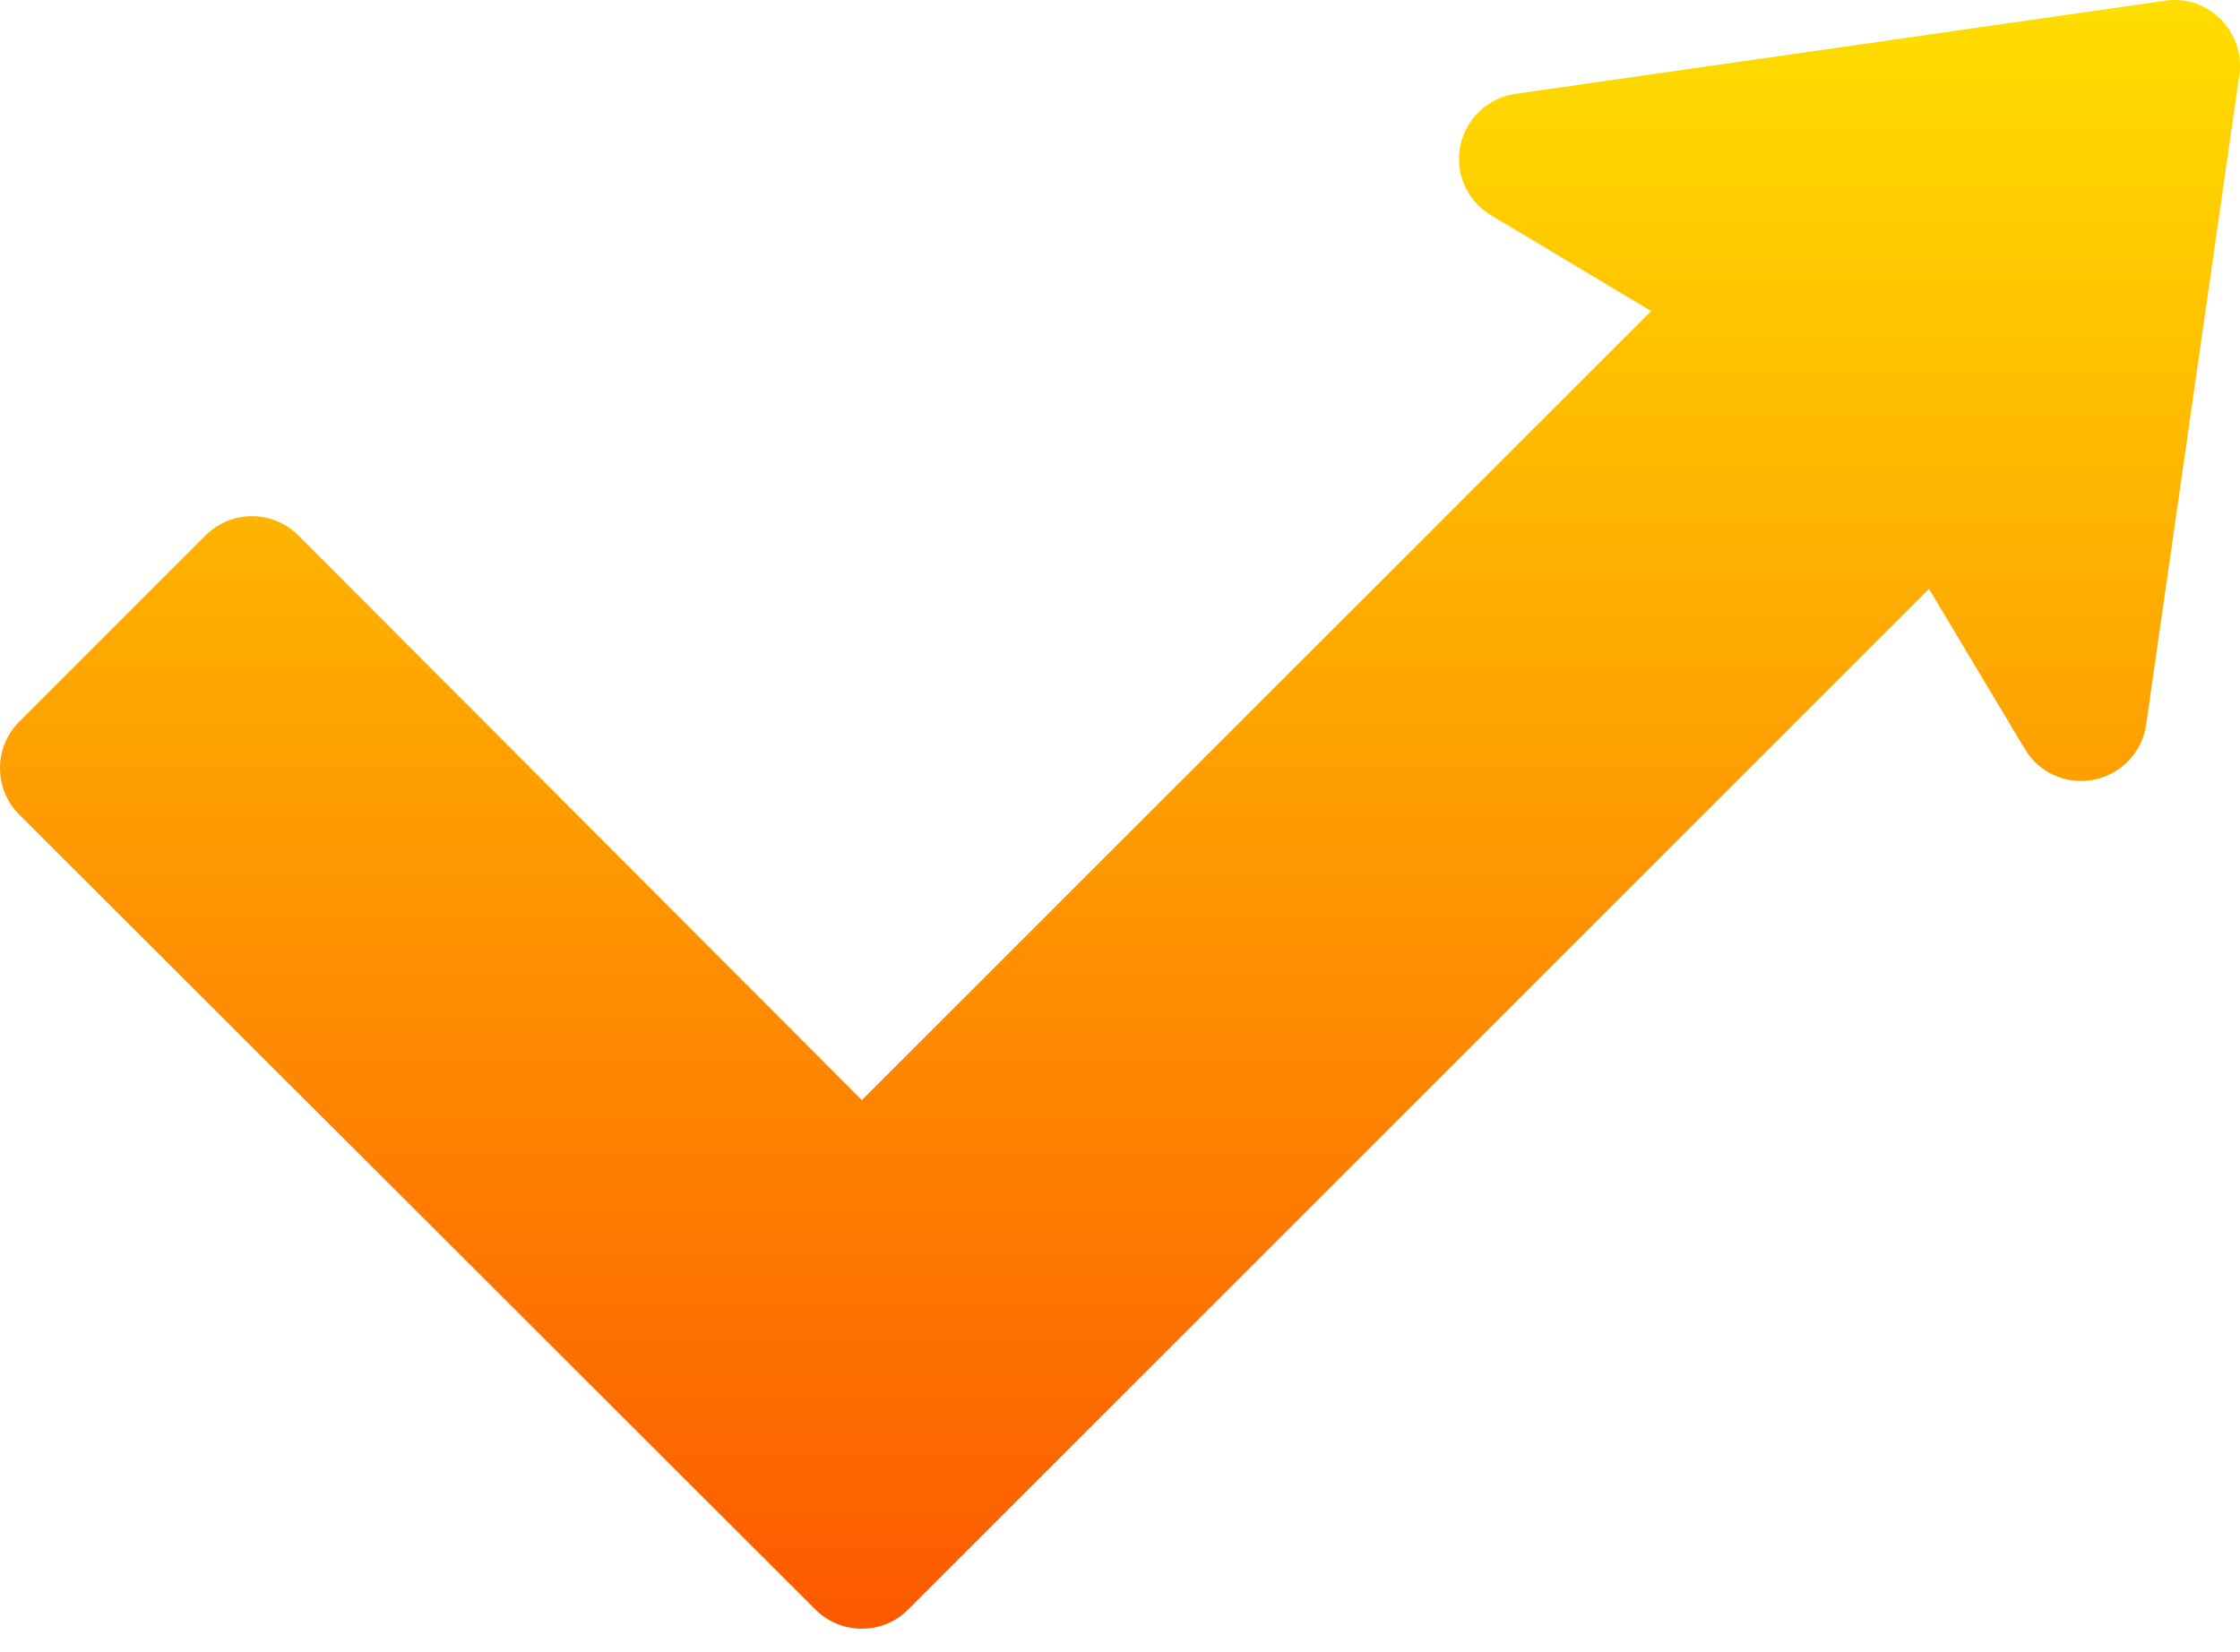 <svg width="80" height="59" viewBox="0 0 80 59" fill="none" xmlns="http://www.w3.org/2000/svg">
<path d="M77.321 0.026L54.117 3.354C53.137 3.496 52.35 4.24 52.153 5.212C51.956 6.185 52.396 7.176 53.247 7.687L58.969 11.111L30.78 39.295L10.656 19.126C9.742 18.207 8.257 18.21 7.342 19.124L0.686 25.78C-0.231 26.697 -0.227 28.183 0.686 29.096L29.123 57.491C30.041 58.405 31.522 58.404 32.437 57.489L68.893 21.035L72.317 26.755C72.821 27.604 73.796 28.043 74.789 27.849C75.76 27.652 76.506 26.867 76.648 25.883L79.976 2.679C80.196 1.153 78.88 -0.206 77.321 0.026Z" fill="url(#paint0_linear)"/>
<defs>
<linearGradient id="paint0_linear" x1="40" y1="58.176" x2="40" y2="-6.58832e-05" gradientUnits="userSpaceOnUse">
<stop stop-color="#FD5900"/>
<stop offset="1" stop-color="#FFDE00"/>
</linearGradient>
</defs>
</svg>
